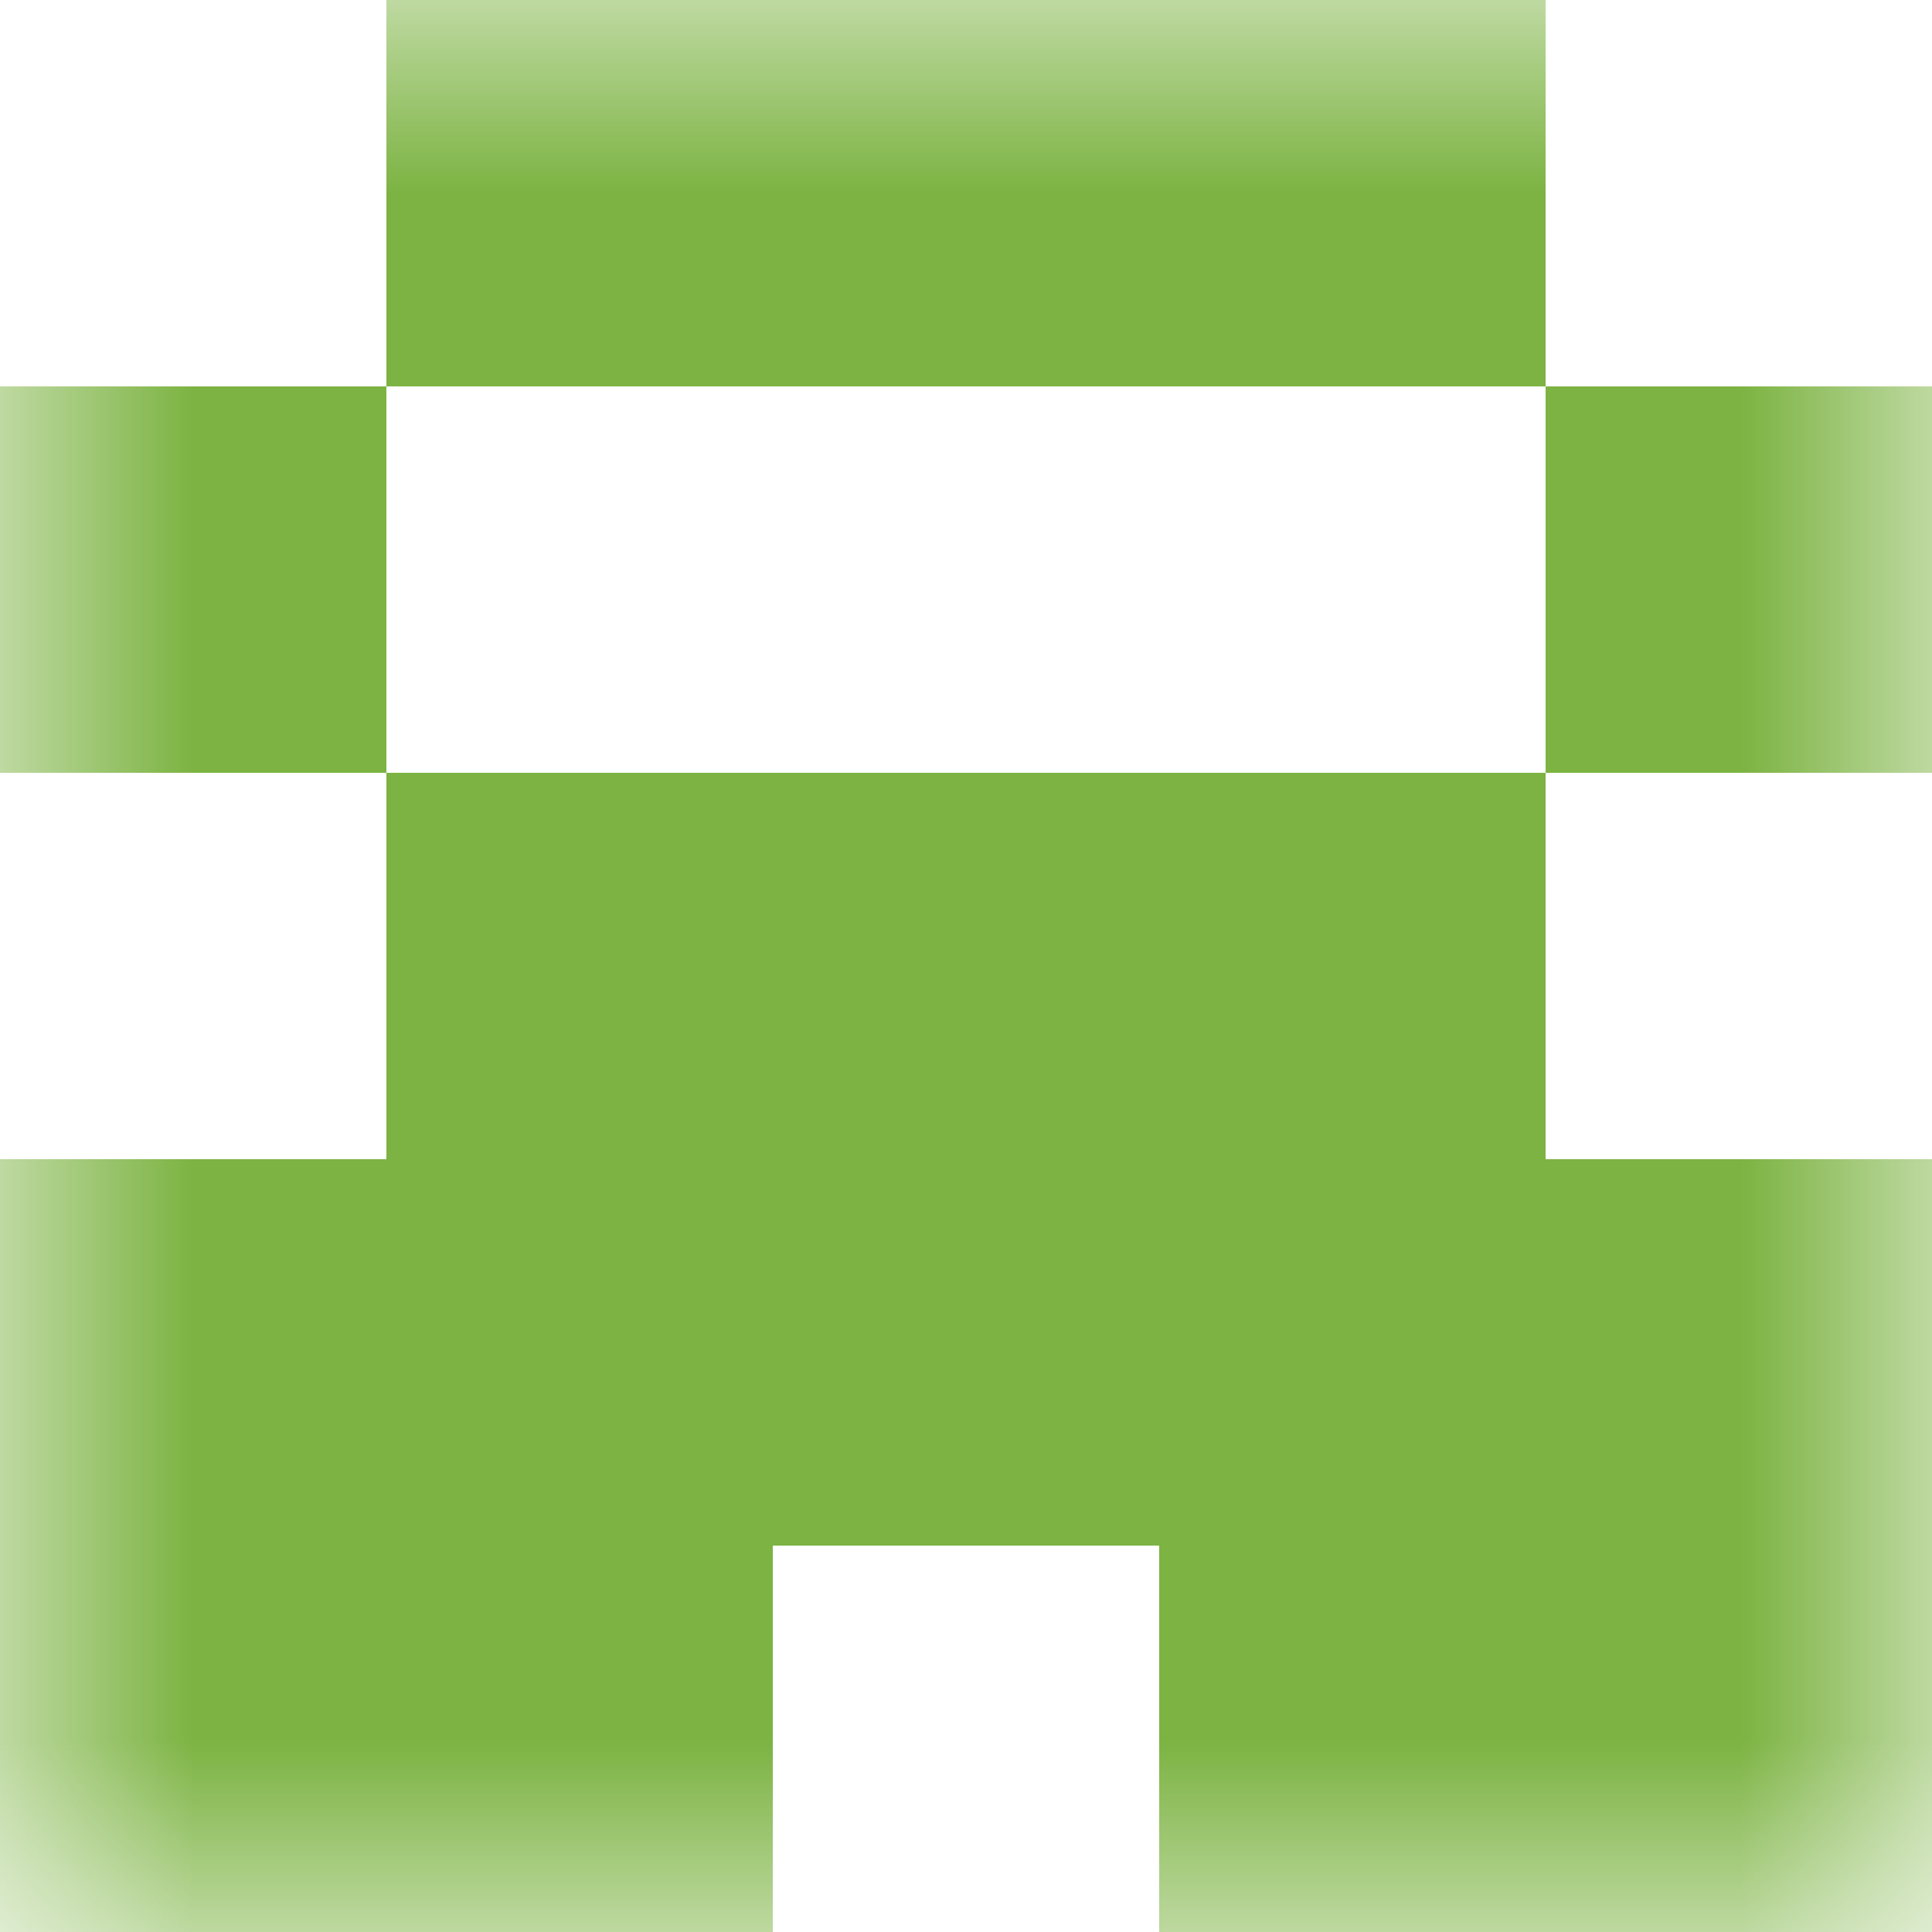 <svg xmlns="http://www.w3.org/2000/svg" viewBox="0 0 5 5" fill="none" shape-rendering="crispEdges"><mask id="viewboxMask"><rect width="5" height="5" rx="0" ry="0" x="0" y="0" fill="#fff" /></mask><g mask="url(#viewboxMask)"><path fill="#7cb342" d="M1 0h3v1H1z"/><path d="M1 1H0v1h1V1ZM5 1H4v1h1V1Z" fill="#7cb342"/><path fill="#7cb342" d="M1 2h3v1H1z"/><path fill="#7cb342" d="M0 3h5v1H0z"/><path d="M2 4H0v1h2V4ZM5 4H3v1h2V4Z" fill="#7cb342"/></g></svg>